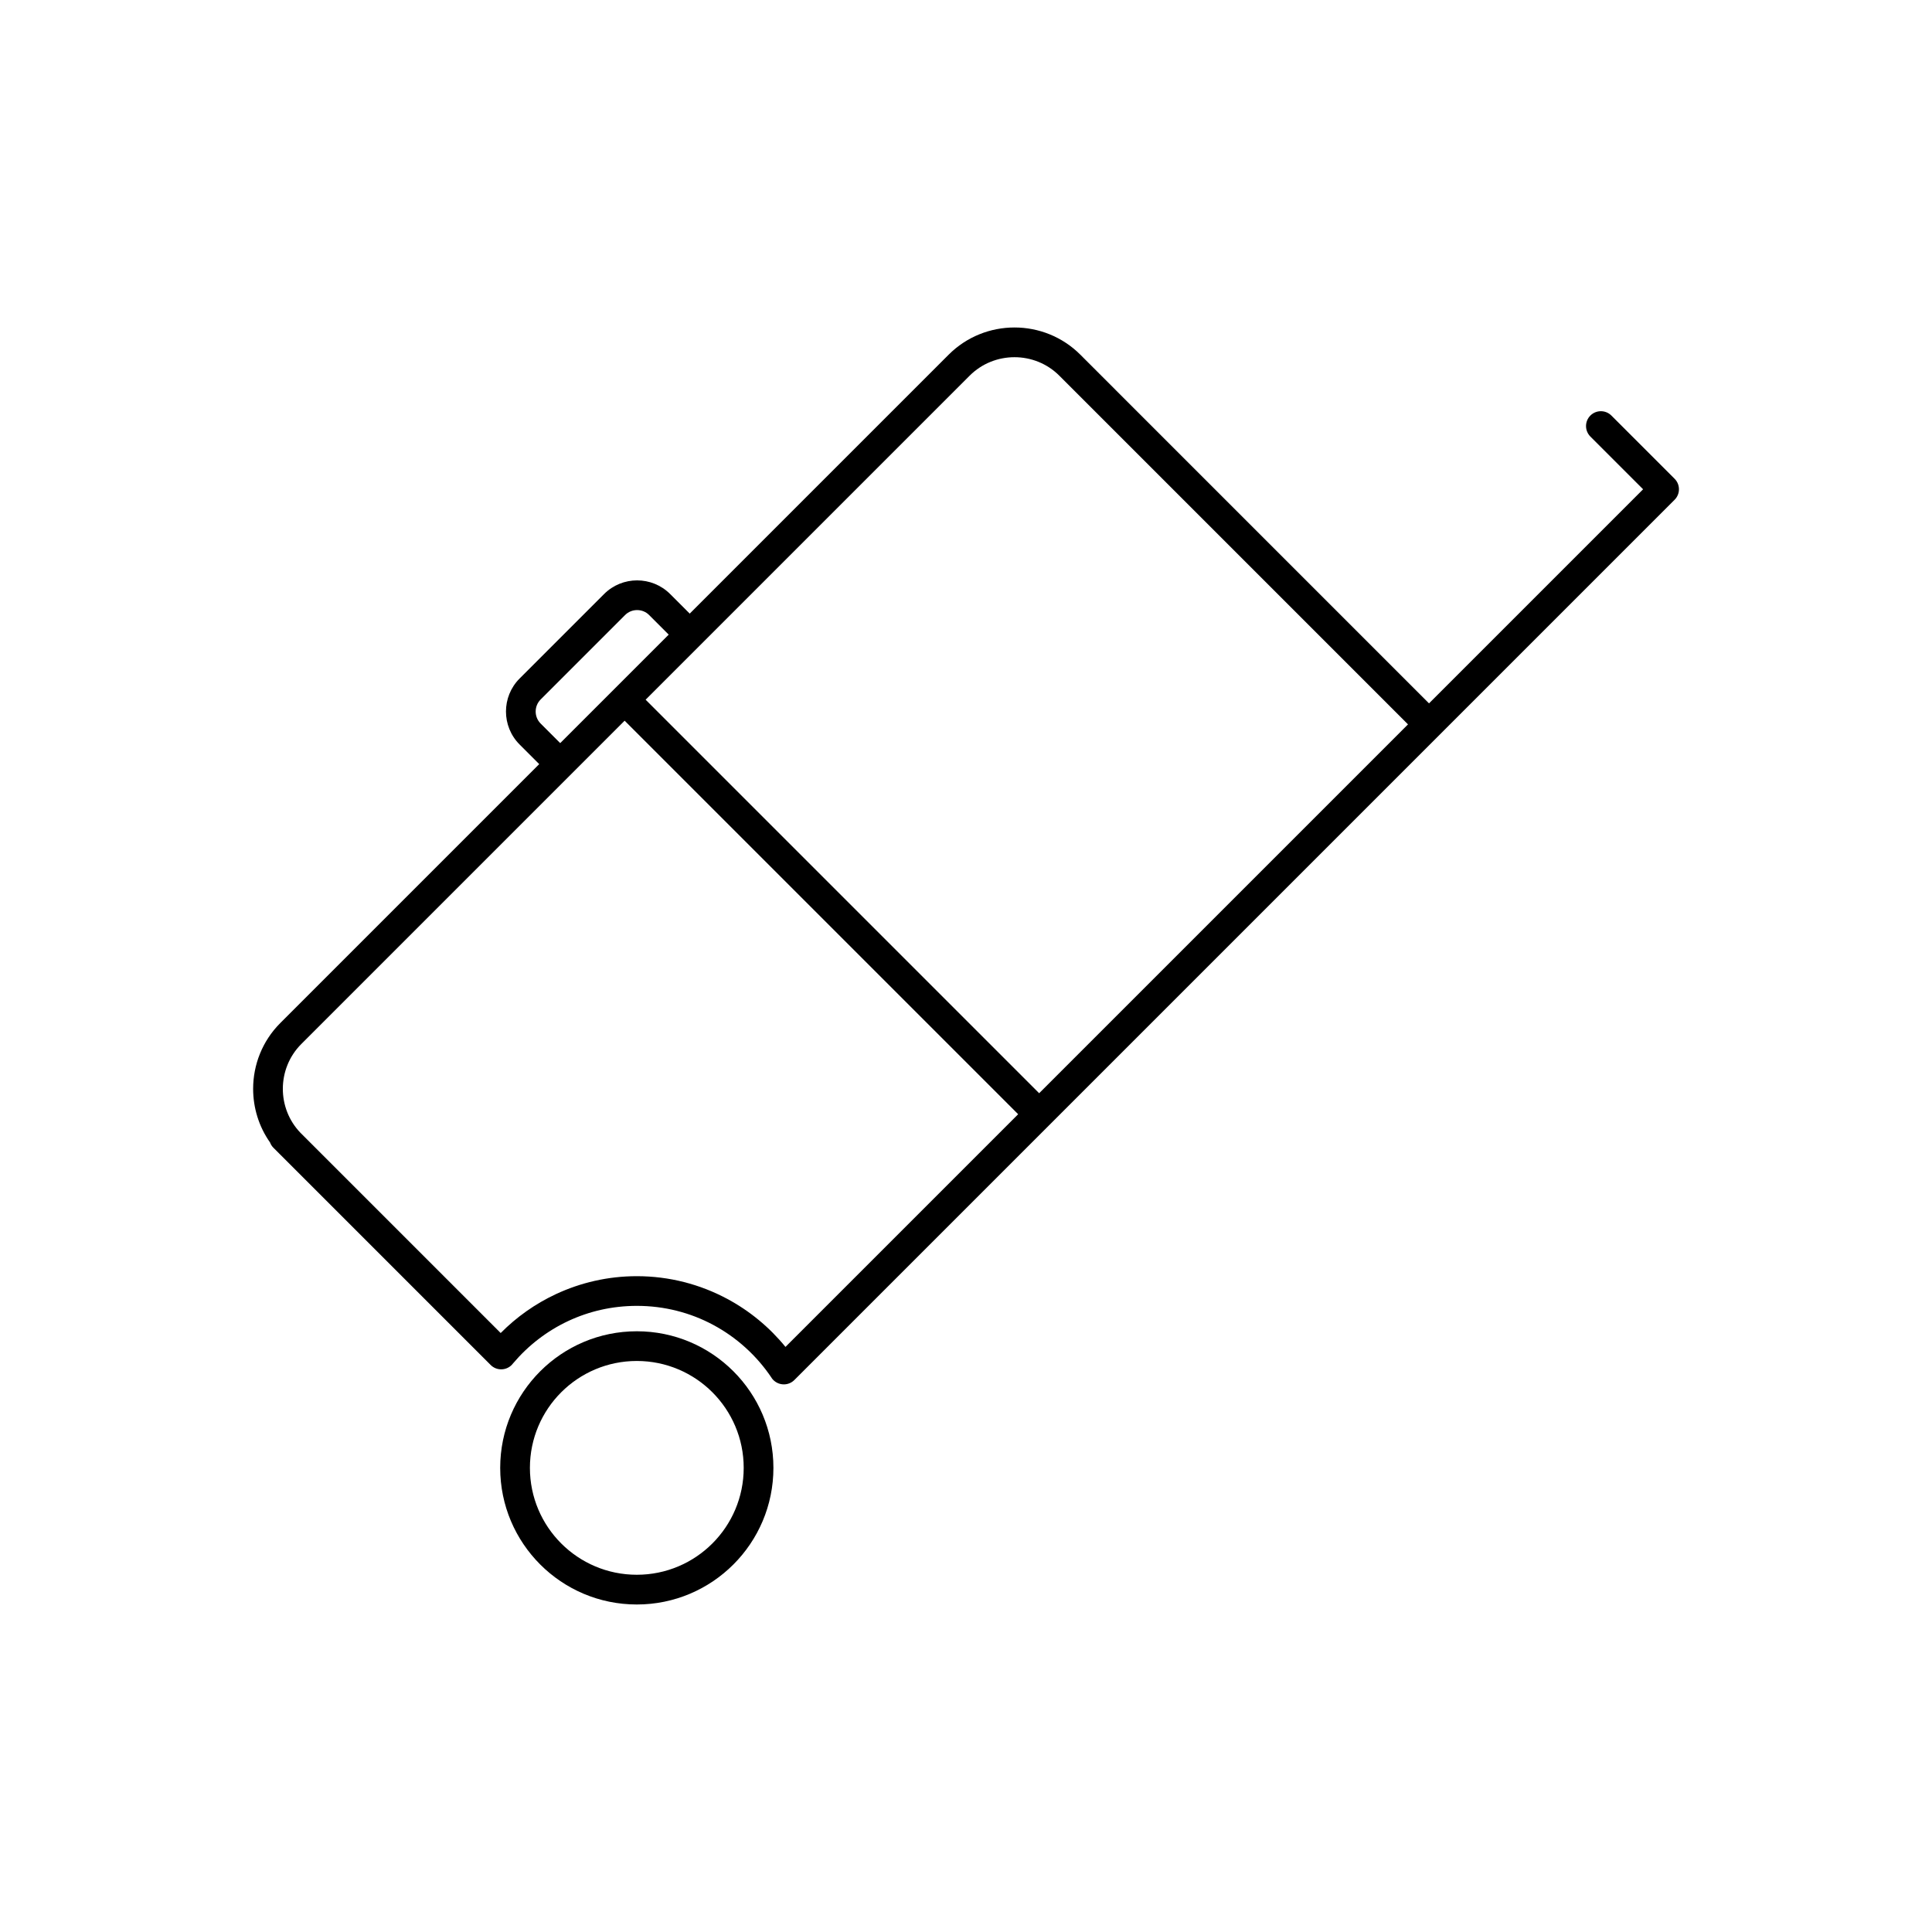 <?xml version="1.0" encoding="UTF-8"?>
<!-- Uploaded to: SVG Repo, www.svgrepo.com, Generator: SVG Repo Mixer Tools -->
<svg fill="#000000" width="800px" height="800px" version="1.1" viewBox="144 144 512 512" xmlns="http://www.w3.org/2000/svg">
 <g>
  <path d="m517.67 336.5c1.535 1.535 4.027 1.535 5.566 0 1.535-1.535 1.535-4.027 0-5.566l-92.941-92.945c-4.801-4.801-11.125-7.203-17.445-7.203-6.32 0-12.645 2.402-17.445 7.203l-177.12 177.12c-4.801 4.801-7.203 11.125-7.203 17.445 0 4.984 1.492 9.973 4.481 14.215 0.191 0.516 0.492 0.996 0.906 1.41l0.008-0.008 0.004 0.004-0.008 0.008 1.539 1.539c0.09 0.094 0.184 0.188 0.273 0.277l0.004-0.004-0.004 0.004c0.039 0.039 0.078 0.074 0.117 0.109l55.629 55.629c1.535 1.535 4.031 1.535 5.566 0 0.137-0.137 0.262-0.281 0.371-0.43 4-4.734 8.988-8.59 14.641-11.234 5.492-2.57 11.648-4.004 18.164-4.004 7.324 0 14.199 1.816 20.199 5.023 6.242 3.336 11.57 8.172 15.496 14.031l3.258-2.184-3.269 2.191c1.211 1.805 3.656 2.289 5.461 1.078 0.238-0.16 0.457-0.344 0.648-0.543l233.22-233.22c1.535-1.535 1.535-4.031 0-5.566l-16.754-16.754c-1.535-1.535-4.027-1.535-5.566 0-1.535 1.535-1.535 4.027 0 5.566l13.973 13.973-227.28 227.28c-4.25-5.215-9.516-9.57-15.5-12.766-7.141-3.812-15.273-5.977-23.887-5.977-7.656 0-14.938 1.711-21.484 4.773-5.477 2.562-10.414 6.062-14.602 10.293l-53.059-53.059c-3.113-3.234-4.672-7.441-4.672-11.652 0-4.309 1.633-8.617 4.894-11.879l177.12-177.12c3.262-3.262 7.57-4.894 11.879-4.894s8.617 1.633 11.879 4.894l92.941 92.945z"/>
  <path d="m312.76 496.8c9.996 0 19.047 4.051 25.598 10.605 6.551 6.551 10.605 15.602 10.605 25.598 0 9.996-4.051 19.047-10.605 25.598-6.551 6.551-15.602 10.605-25.598 10.605-9.996 0-19.047-4.051-25.598-10.605-6.551-6.551-10.605-15.602-10.605-25.598 0-9.996 4.051-19.047 10.605-25.598 6.551-6.551 15.602-10.605 25.598-10.605zm20.031 16.168c-5.125-5.125-12.211-8.297-20.031-8.297-7.824 0-14.906 3.172-20.031 8.297s-8.297 12.211-8.297 20.031c0 7.824 3.172 14.906 8.297 20.031s12.211 8.297 20.031 8.297c7.824 0 14.906-3.172 20.031-8.297s8.297-12.211 8.297-20.031c0-7.824-3.172-14.906-8.297-20.031z"/>
  <path d="m312.31 326.64 109.86 109.86-5.566 5.566-109.86-109.86z"/>
  <path d="m290.99 350.59-9.293-9.293c-2.406-2.406-3.609-5.574-3.609-8.742 0-3.164 1.203-6.332 3.609-8.738l22.402-22.402c2.406-2.406 5.574-3.609 8.742-3.609 3.164 0 6.336 1.203 8.742 3.609l9.293 9.293-5.566 5.566-9.293-9.293c-0.871-0.871-2.019-1.305-3.176-1.305-1.152 0-2.305 0.434-3.176 1.305l-22.402 22.402c-0.867 0.871-1.305 2.019-1.305 3.176 0 1.152 0.434 2.305 1.305 3.176l9.293 9.293-5.566 5.566z"/>
 </g>
</svg>